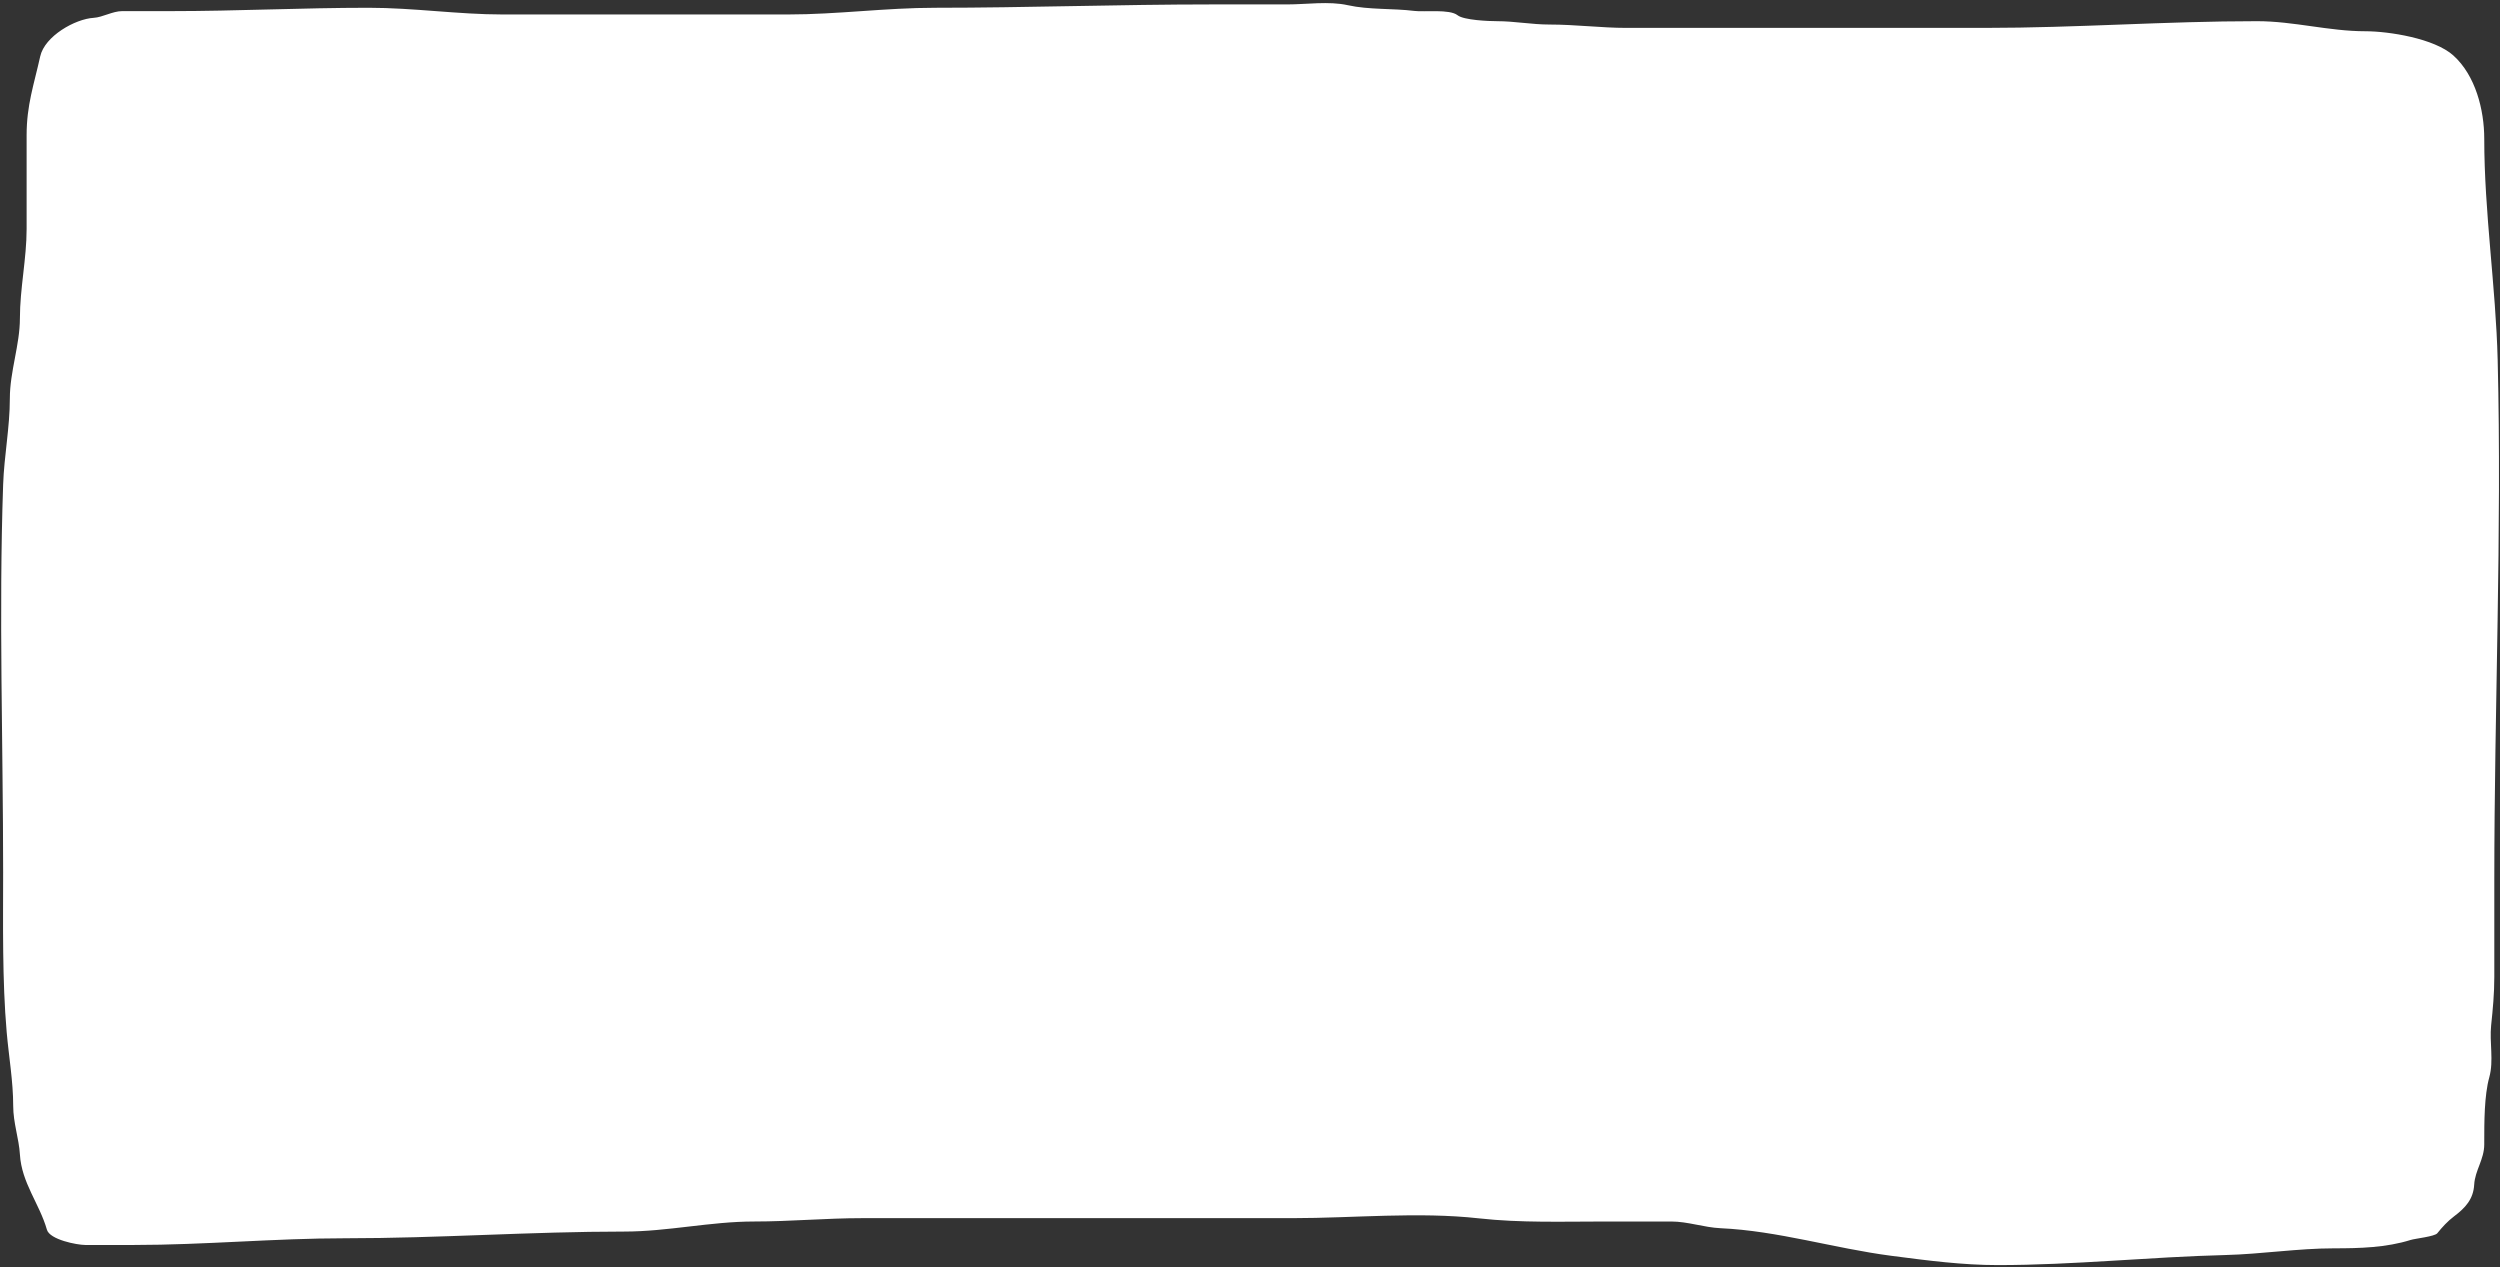 <?xml version="1.0" encoding="UTF-8"?> <svg xmlns="http://www.w3.org/2000/svg" width="580" height="294" viewBox="0 0 580 294" fill="none"><rect x="0" y="0" width="580" height="294" fill="#333333" stroke="none"/><path d="M6.175 31.362V53.142C6.175 60.002 4.619 66.946 4.619 73.842C4.619 79.992 2.285 86.189 2.285 92.424C2.285 99.193 0.96 105.729 0.729 112.433C-0.303 142.366 0.729 172.372 0.729 202.319C0.729 214.379 0.5 227.359 1.55 239.44C2.041 245.086 3.063 250.897 3.063 256.553C3.063 260.536 4.402 264.157 4.619 267.832C5.007 274.427 9.161 279.258 10.885 285.291C11.548 287.611 17.886 288.834 19.787 288.834H31.066C47.404 288.834 63.762 287.279 80.071 287.279C101.691 287.279 123.215 285.723 144.806 285.723C154.927 285.723 164.764 283.389 174.97 283.389C183.367 283.389 191.593 282.611 200.035 282.611H299.86C313.993 282.611 329.041 281.095 343.075 282.655C352.828 283.738 362.699 283.389 372.547 283.389H387.715C391.58 283.389 395.334 284.771 399.167 284.945C412.458 285.549 425.543 289.618 438.752 291.341L439.161 291.394L439.162 291.394C447.227 292.447 455.313 293.502 463.513 293.502C481.083 293.502 498.697 291.613 516.278 291.168C524.701 290.955 533.112 289.612 541.516 289.612C547.446 289.612 553.573 289.45 559.277 287.668C560.344 287.334 564.844 286.877 565.456 286.112C566.577 284.712 567.867 283.3 569.303 282.223C571.957 280.232 573.825 278.213 574.013 274.833C574.196 271.533 576.346 268.989 576.346 265.499L576.346 264.958C576.344 260.437 576.342 254.16 577.513 249.941C578.59 246.067 577.528 241.85 577.945 237.884C578.344 234.096 578.68 230.543 578.68 226.649V204.048C578.68 163.988 580.462 123.646 579.458 83.479C579.033 66.48 576.346 49.292 576.346 32.183C576.346 25.503 574.321 17.5 569.173 12.867C564.772 8.906 554.209 7.249 548.732 7.249C540.308 7.249 532.174 4.915 523.625 4.915C502.433 4.915 481.72 6.471 460.618 6.471L377.215 6.471C371.601 6.471 365.488 5.693 359.497 5.693C355.33 5.693 351.391 4.915 347.31 4.915C345.424 4.915 339.588 4.684 338.149 3.532C336.317 2.067 330.44 2.822 328.166 2.538C323.075 1.902 317.653 2.31 312.652 1.198C308.3 0.231 303.083 1.026 298.607 1.026H281.149C259.842 1.026 238.033 1.803 216.975 1.803C205.46 1.803 194.295 3.359 182.749 3.359H116.631C106.301 3.359 95.973 1.803 85.517 1.803C70.078 1.803 55.02 2.581 39.623 2.581H28.344C26.139 2.581 23.804 4.015 21.732 4.137C17.442 4.389 10.376 8.371 9.329 13.082C7.864 19.678 6.175 24.367 6.175 31.362Z" fill="white"></path></svg> 